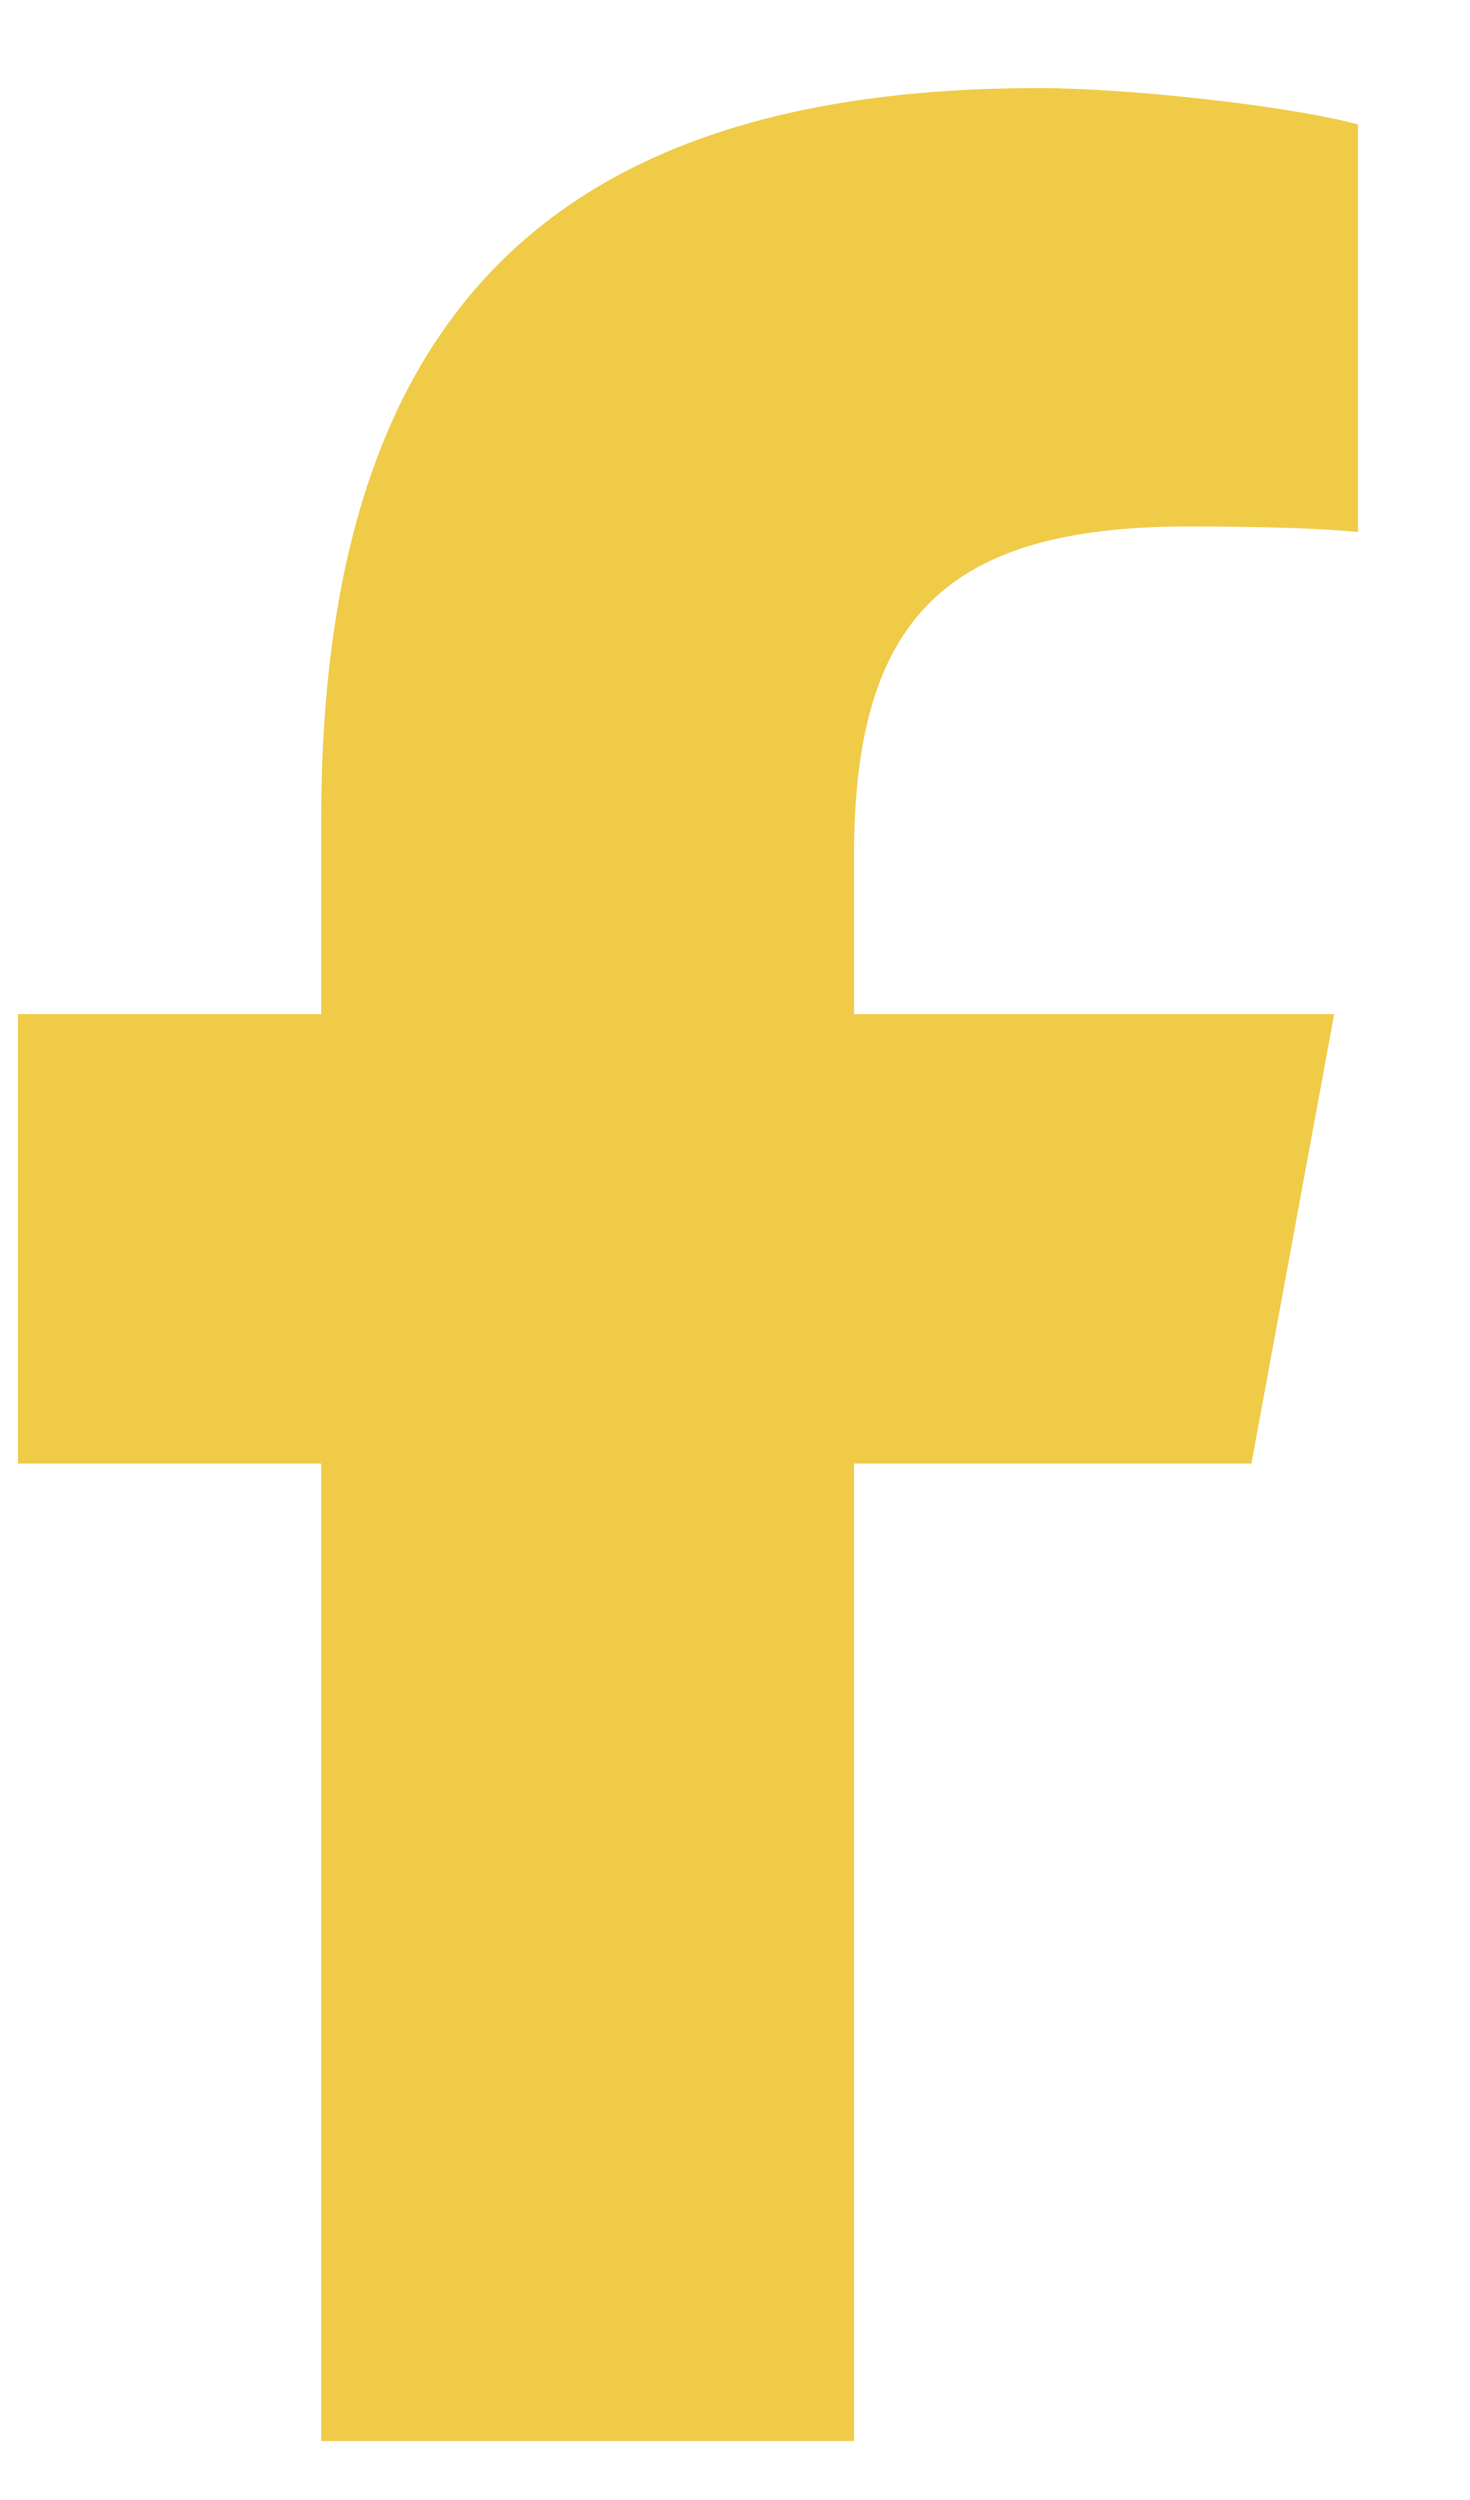 <svg width="10" height="17" viewBox="0 0 10 17" fill="none" xmlns="http://www.w3.org/2000/svg">
<path id="Vector" d="M2.185 9.952V16.599H5.81V9.952H8.513L9.076 6.896H5.81V5.815C5.81 4.199 6.444 3.58 8.082 3.58C8.591 3.58 9.001 3.593 9.238 3.618V0.846C8.791 0.724 7.697 0.599 7.066 0.599C3.726 0.599 2.185 2.177 2.185 5.58V6.896H0.122V9.952H2.185Z" fill="#EFCB47"/>
</svg>
